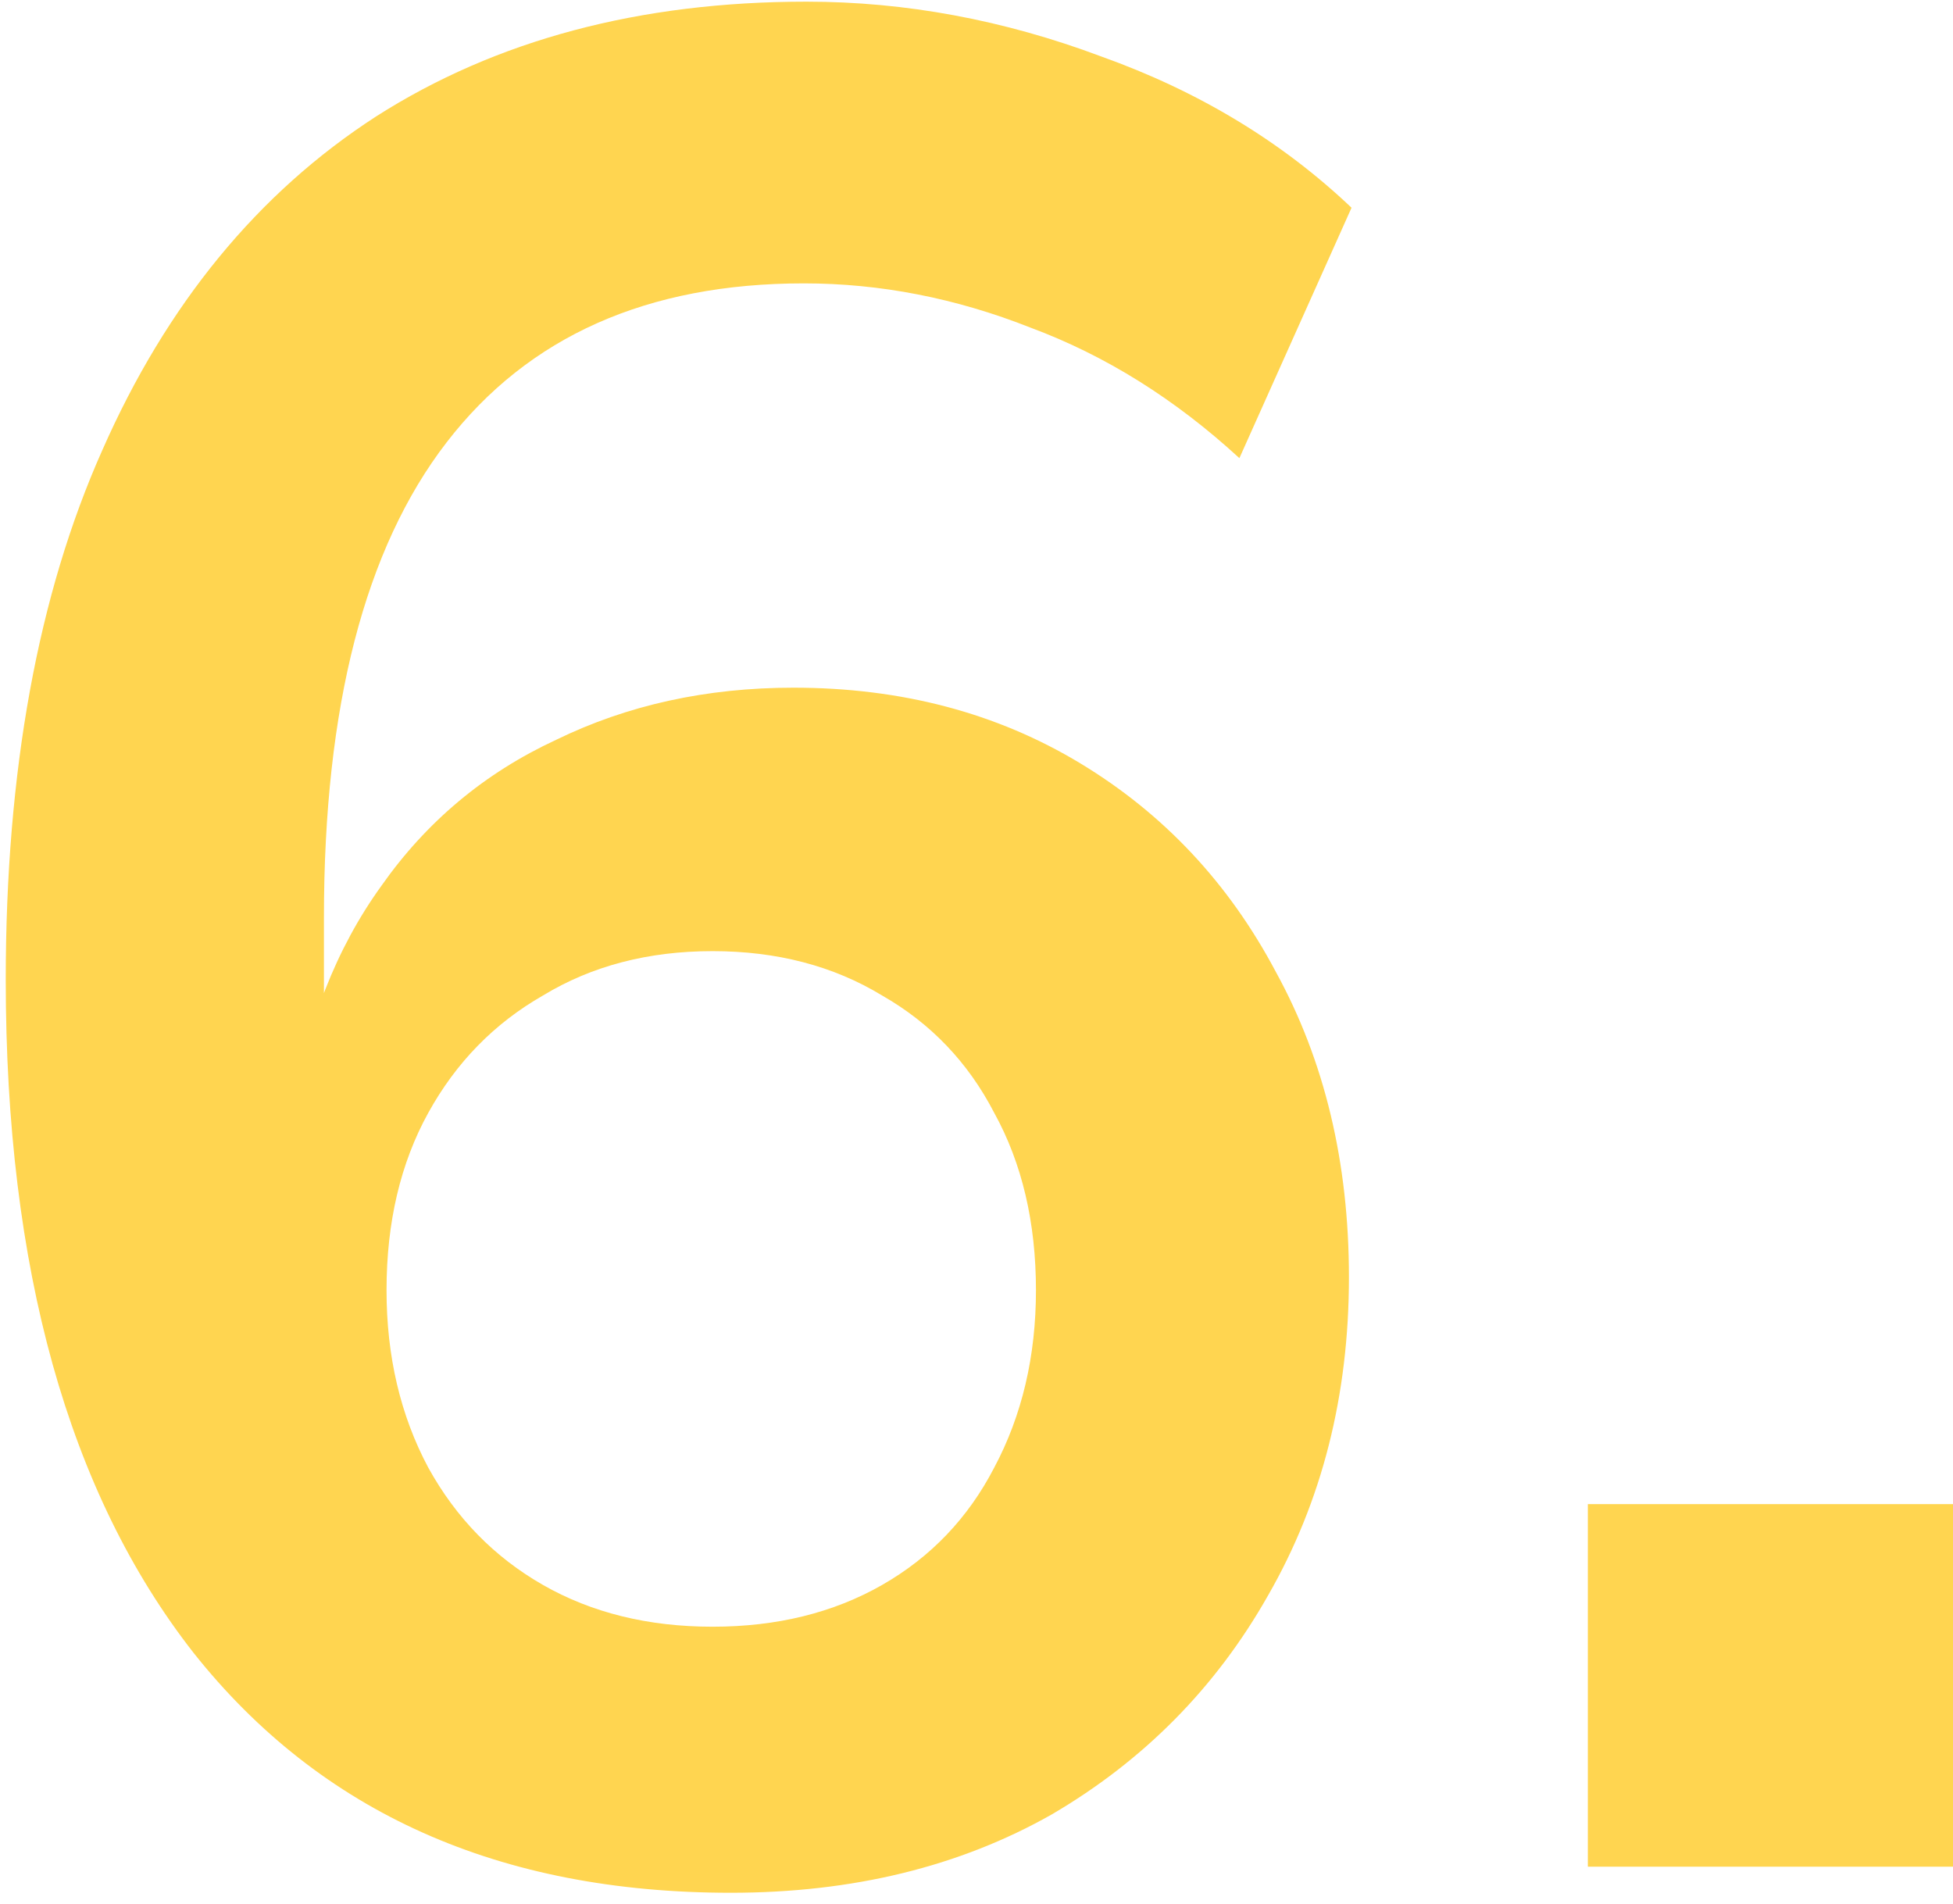 <?xml version="1.0" encoding="UTF-8"?> <svg xmlns="http://www.w3.org/2000/svg" width="158" height="154" viewBox="0 0 158 154" fill="none"> <path d="M59.123 153.11C40.414 153.11 25.925 146.639 15.657 133.698C5.529 120.756 0.465 102.61 0.465 79.26C0.465 62.38 3.067 48.102 8.272 36.427C13.476 24.611 20.861 15.608 30.427 9.419C40.133 3.229 51.738 0.135 65.242 0.135C73.26 0.135 81.207 1.612 89.085 4.566C96.962 7.379 103.714 11.458 109.341 16.804L100.268 37.06C95.063 32.277 89.436 28.76 83.388 26.51C77.339 24.118 71.22 22.923 65.031 22.923C52.371 22.923 42.735 27.213 36.124 35.794C29.512 44.374 26.207 57.175 26.207 74.196V90.021H23.675C24.8 82.847 27.192 76.728 30.849 71.664C34.506 66.459 39.218 62.52 44.986 59.848C50.753 57.034 57.154 55.628 64.187 55.628C72.908 55.628 80.645 57.667 87.397 61.747C94.149 65.826 99.424 71.453 103.222 78.627C107.161 85.801 109.13 94.03 109.13 103.314C109.13 112.879 106.95 121.46 102.589 129.056C98.369 136.511 92.531 142.419 85.076 146.78C77.621 151 68.969 153.11 59.123 153.11ZM57.646 131.588C62.85 131.588 67.422 130.462 71.361 128.212C75.299 125.961 78.324 122.796 80.434 118.717C82.684 114.497 83.81 109.714 83.81 104.369C83.81 98.883 82.684 94.1 80.434 90.021C78.324 85.941 75.299 82.776 71.361 80.526C67.422 78.134 62.85 76.939 57.646 76.939C52.441 76.939 47.87 78.134 43.931 80.526C39.992 82.776 36.898 85.941 34.647 90.021C32.396 94.1 31.271 98.883 31.271 104.369C31.271 109.714 32.396 114.497 34.647 118.717C36.898 122.796 39.992 125.961 43.931 128.212C47.87 130.462 52.441 131.588 57.646 131.588Z" fill="#FFD550"></path> <path d="M128.459 151V121.671H157.999V151H128.459Z" fill="#FFD550"></path> </svg> 